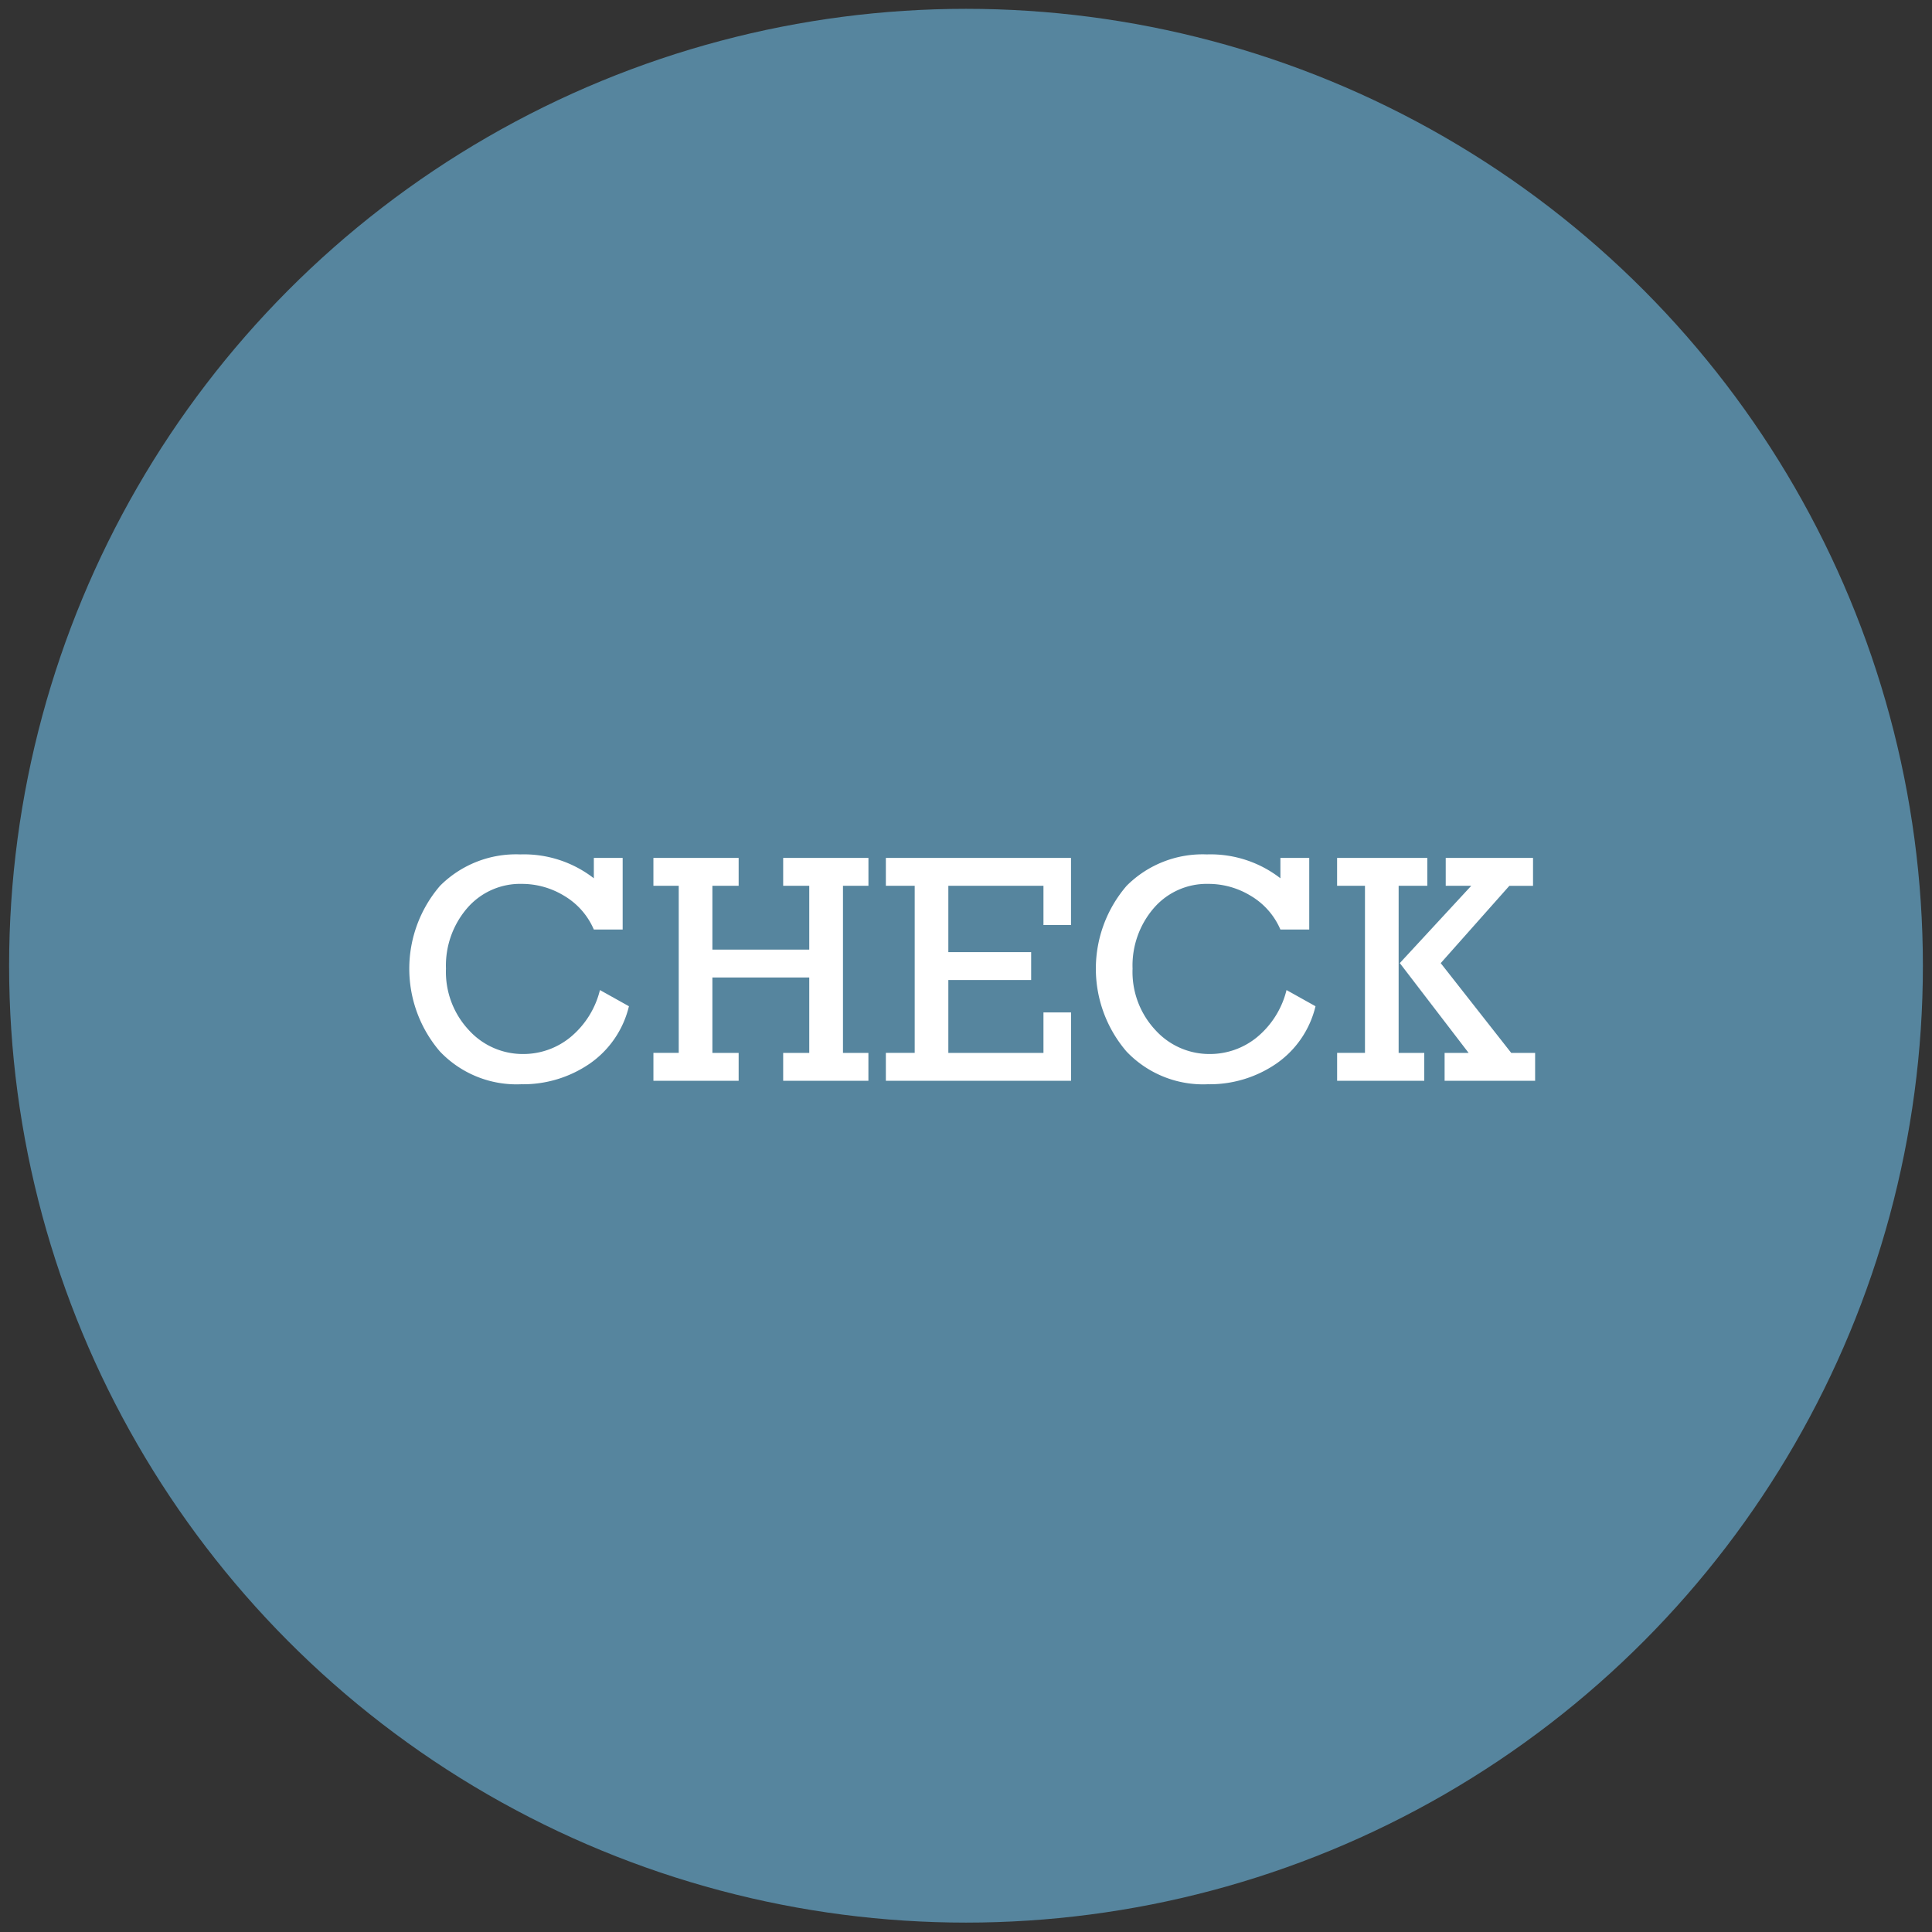 <svg xmlns="http://www.w3.org/2000/svg" width="212" height="212" viewBox="0 0 212 212">
  <rect x="0" y="0" width="212" height="212" fill="#333333" stroke="none"/>
  <defs>
    <style>
      .cls-1 {
        fill: #56859e;
      }

      .cls-2 {
        fill: #fff;
        fill-rule: evenodd;
      }
    </style>
  </defs>
  <circle id="楕円形_2" data-name="楕円形 2" class="cls-1" cx="106" cy="105.969" r="105"/>
  <path id="CHECK" class="cls-2" d="M62.56,113.839a8.147,8.147,0,0,1-5.15,1.819,7.985,7.985,0,0,1-5.959-2.619,9.345,9.345,0,0,1-2.514-6.75,9.65,9.65,0,0,1,2.347-6.662,7.676,7.676,0,0,1,6-2.637A8.9,8.9,0,0,1,61.91,98.3a7.915,7.915,0,0,1,3.252,3.7h3.164V94.142H65.162v2.232a12.5,12.5,0,0,0-8.068-2.619A11.78,11.78,0,0,0,48.287,97.2a13.948,13.948,0,0,0-.018,18.176,11.6,11.6,0,0,0,8.912,3.6,12.916,12.916,0,0,0,7.5-2.241,10.674,10.674,0,0,0,4.333-6.319l-3.182-1.776A9.7,9.7,0,0,1,62.56,113.839Zm9.141,1.7v3.059h9.352v-3.059H78.17v-8.279H88.8v8.279H85.939v3.059h9.352v-3.059H92.5V97.2h2.795V94.142H85.939V97.2H88.8v7H78.17v-7h2.883V94.142H71.7V97.2h2.777v18.334H71.7Zm25.506,0v3.059h20.32v-7.506H114.5v4.447H104.062v-8h9.088v-3.059h-9.088V97.2H114.5v4.307h3.023V94.142H97.207V97.2h3.164v18.334H97.207Zm40.693-1.7a8.148,8.148,0,0,1-5.15,1.819,7.984,7.984,0,0,1-5.959-2.619,9.345,9.345,0,0,1-2.514-6.75,9.648,9.648,0,0,1,2.347-6.662,7.675,7.675,0,0,1,6-2.637,8.9,8.9,0,0,1,4.623,1.31A7.918,7.918,0,0,1,140.5,102h3.164V94.142H140.5v2.232a12.5,12.5,0,0,0-8.069-2.619,11.779,11.779,0,0,0-8.806,3.445,13.948,13.948,0,0,0-.018,18.176,11.6,11.6,0,0,0,8.912,3.6,12.916,12.916,0,0,0,7.5-2.241,10.673,10.673,0,0,0,4.333-6.319l-3.181-1.776A9.7,9.7,0,0,1,137.9,113.839Zm8.824,1.7v3.059h9.563v-3.059h-2.813V97.2h3.147V94.142h-9.9V97.2h3.059v18.334h-3.059Zm14.432,0h-2.637v3.059h9.932v-3.059h-2.619l-7.739-9.853,7.528-8.481h2.6V94.142h-9.58V97.2h2.8l-7.84,8.481Z"/>
</svg>
